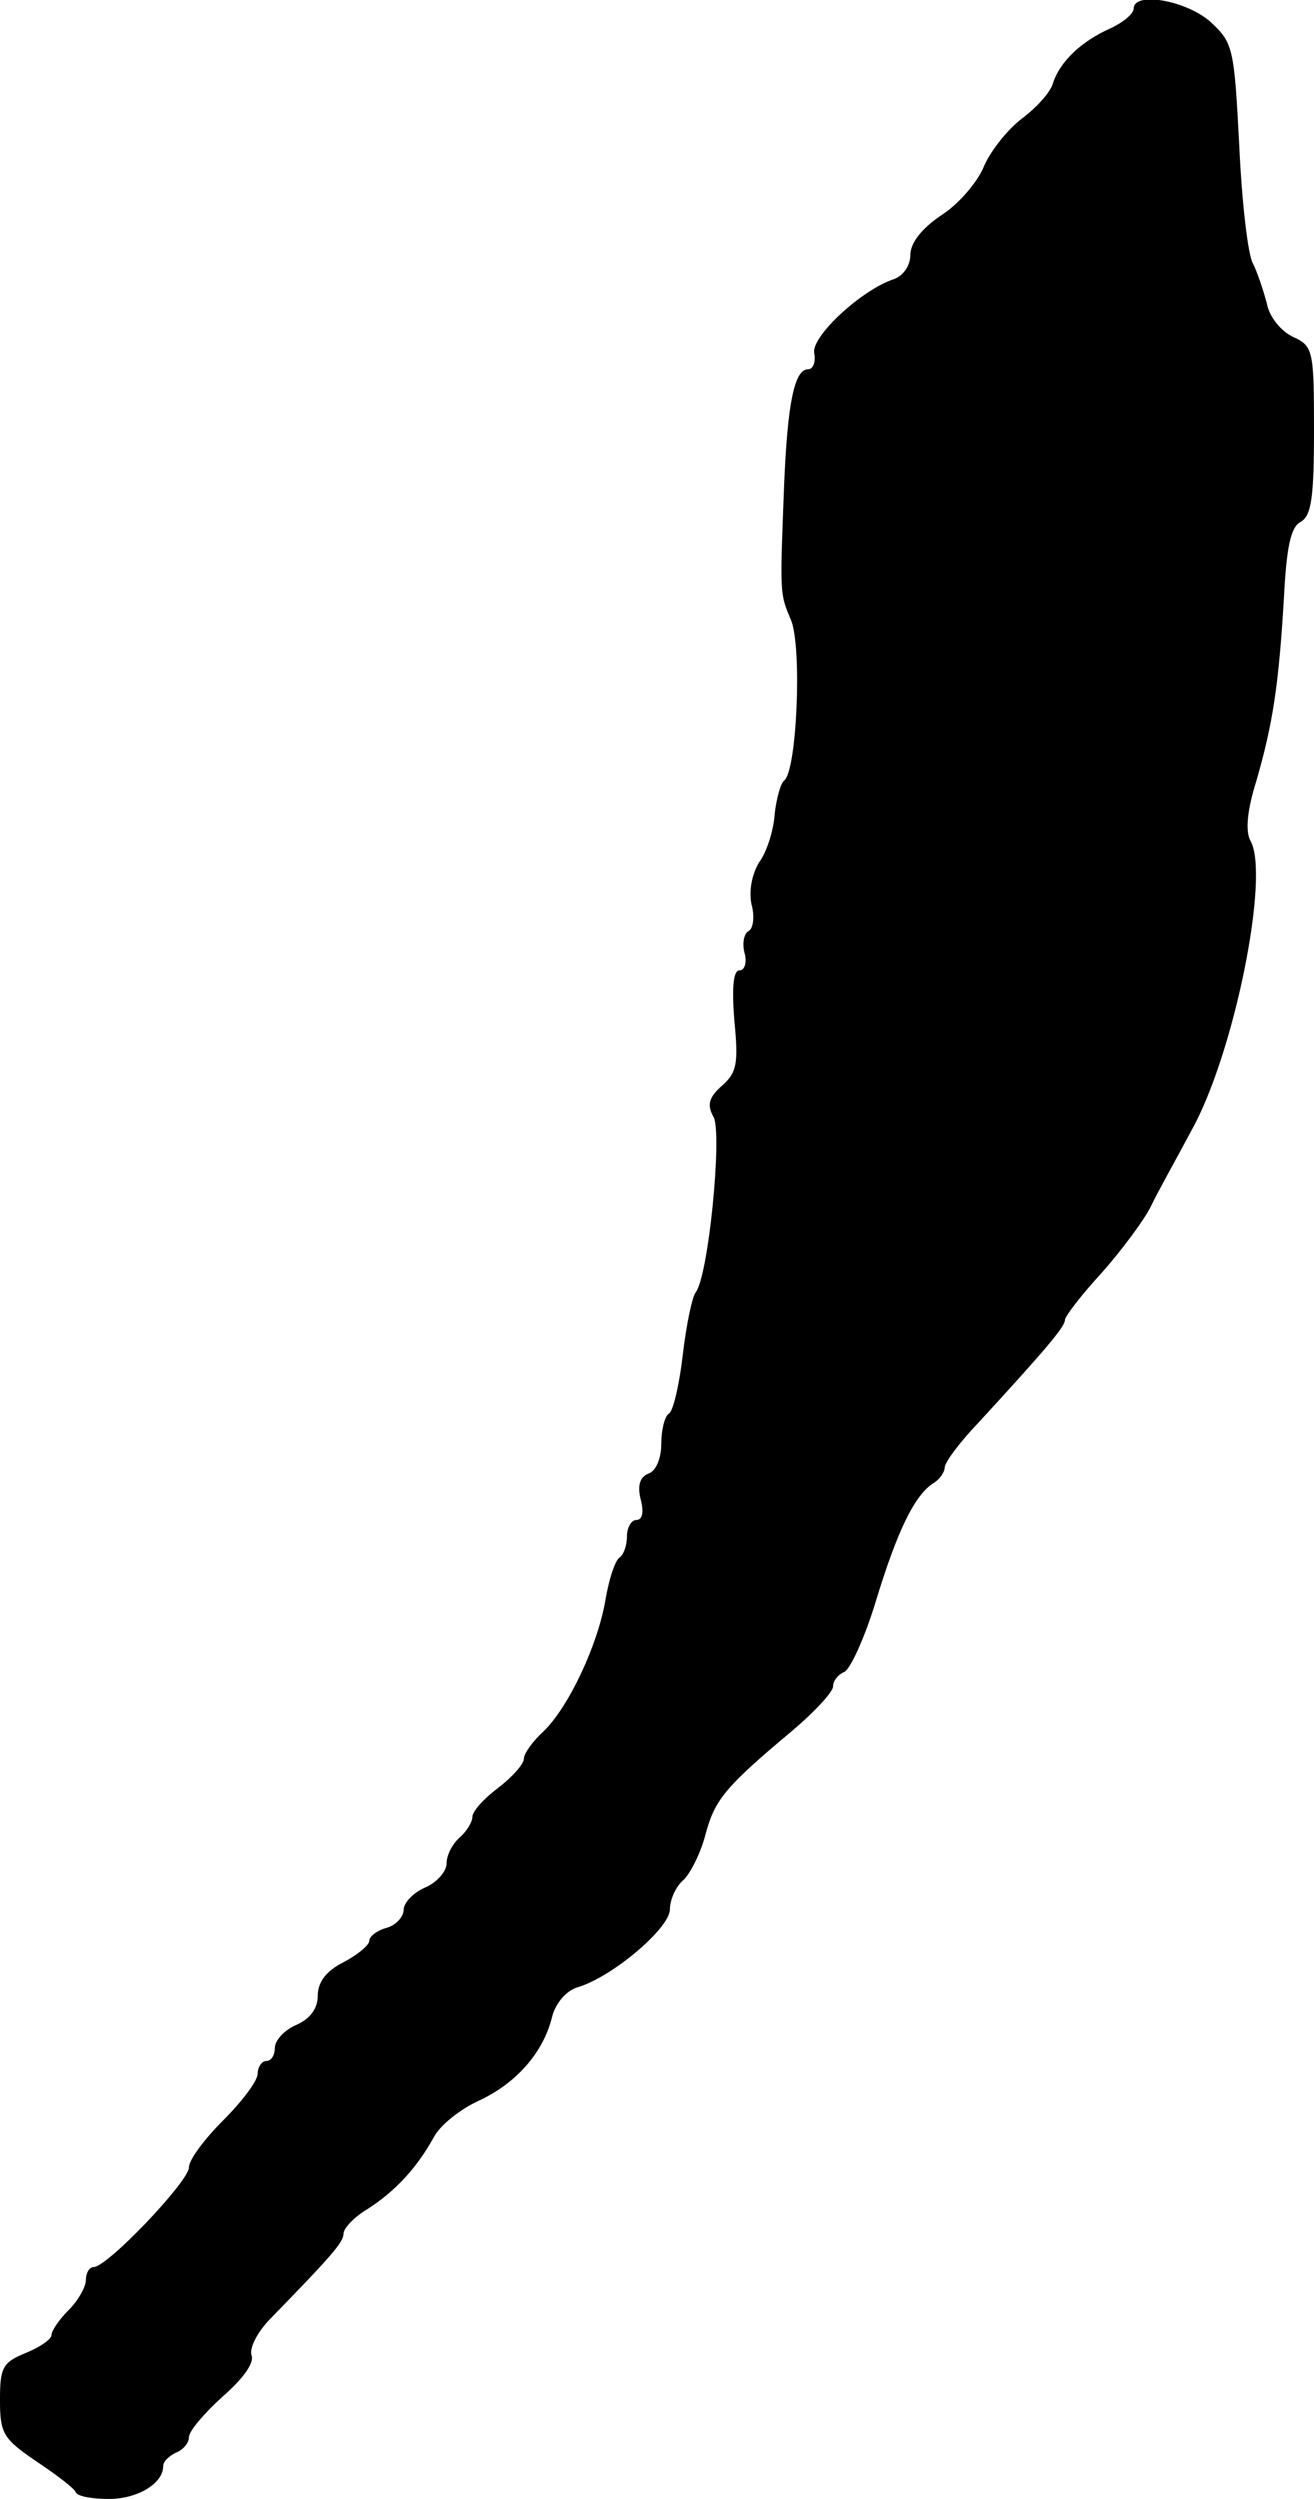 <?xml version="1.0" standalone="no"?>
<!DOCTYPE svg PUBLIC "-//W3C//DTD SVG 20010904//EN"
 "http://www.w3.org/TR/2001/REC-SVG-20010904/DTD/svg10.dtd">
<svg version="1.0" xmlns="http://www.w3.org/2000/svg"
 width="153pt" height="291pt" viewBox="0 0 153 291"
 preserveAspectRatio="xMidYMid meet">
<g transform="translate(0,291) scale(0.1,-0.1)"
fill="#000000" stroke="none">
<path d="M1320 2900 c0 -6 -12 -16 -27 -23 -34 -15 -59 -39 -67 -64 -3 -11
-20 -29 -36 -41 -17 -13 -36 -37 -44 -55 -7 -18 -29 -44 -49 -57 -24 -16 -37
-33 -37 -47 0 -12 -8 -24 -19 -28 -37 -12 -96 -66 -93 -86 2 -10 -1 -19 -7
-19 -16 0 -24 -39 -28 -135 -5 -129 -5 -126 8 -157 13 -31 7 -176 -8 -187 -4
-3 -9 -21 -11 -39 -1 -18 -9 -44 -18 -56 -9 -15 -12 -34 -9 -49 4 -14 2 -28
-3 -31 -6 -3 -8 -15 -5 -26 3 -11 0 -20 -6 -20 -7 0 -9 -19 -6 -58 5 -50 3
-61 -14 -76 -16 -14 -18 -23 -10 -37 10 -20 -6 -185 -21 -204 -4 -5 -11 -38
-15 -73 -4 -34 -11 -65 -16 -68 -5 -3 -9 -19 -9 -35 0 -17 -6 -32 -15 -35 -10
-4 -13 -14 -9 -30 4 -15 2 -24 -5 -24 -6 0 -11 -9 -11 -19 0 -11 -4 -22 -9
-25 -5 -4 -12 -25 -16 -49 -9 -53 -43 -125 -72 -153 -13 -12 -23 -26 -23 -32
0 -6 -13 -21 -30 -34 -16 -12 -30 -27 -30 -34 0 -6 -7 -17 -15 -24 -8 -7 -15
-20 -15 -30 0 -9 -11 -22 -25 -28 -14 -6 -25 -18 -25 -26 0 -8 -9 -18 -20 -21
-11 -3 -20 -10 -20 -15 0 -5 -13 -16 -30 -25 -20 -10 -30 -23 -30 -39 0 -15
-9 -27 -25 -34 -14 -6 -25 -18 -25 -27 0 -8 -4 -15 -10 -15 -5 0 -10 -7 -10
-15 0 -8 -18 -32 -40 -54 -22 -22 -40 -46 -40 -55 0 -16 -95 -116 -111 -116
-5 0 -9 -7 -9 -15 0 -8 -9 -24 -20 -35 -11 -11 -20 -24 -20 -29 0 -5 -13 -14
-30 -21 -27 -11 -30 -17 -30 -55 0 -39 4 -45 42 -71 24 -16 45 -32 46 -36 2
-5 19 -8 39 -8 33 0 63 18 63 38 0 6 7 12 15 16 8 3 15 11 15 18 0 7 18 28 39
47 24 21 37 39 34 48 -3 8 6 26 20 41 74 76 87 91 87 101 0 6 12 19 27 28 33
21 58 48 78 84 7 14 31 33 53 43 43 20 75 56 85 98 4 15 16 30 30 34 40 12
106 68 107 90 0 12 7 27 15 34 8 7 20 30 26 52 11 42 22 56 102 123 26 22 47
45 47 51 0 7 6 14 13 17 7 3 24 40 37 83 25 82 45 123 67 137 7 4 13 13 13 18
0 6 17 29 39 52 79 86 101 112 101 120 0 4 19 29 43 55 23 26 49 61 57 77 8
17 30 56 47 88 50 89 92 298 69 338 -6 11 -4 35 7 70 19 66 26 111 32 213 3
59 8 82 19 88 13 7 16 28 16 107 0 94 -1 98 -25 109 -14 7 -27 23 -30 39 -4
15 -11 36 -16 46 -6 10 -13 72 -16 137 -6 115 -7 120 -34 145 -29 25 -89 35
-89 15z"/>
</g>
</svg>
